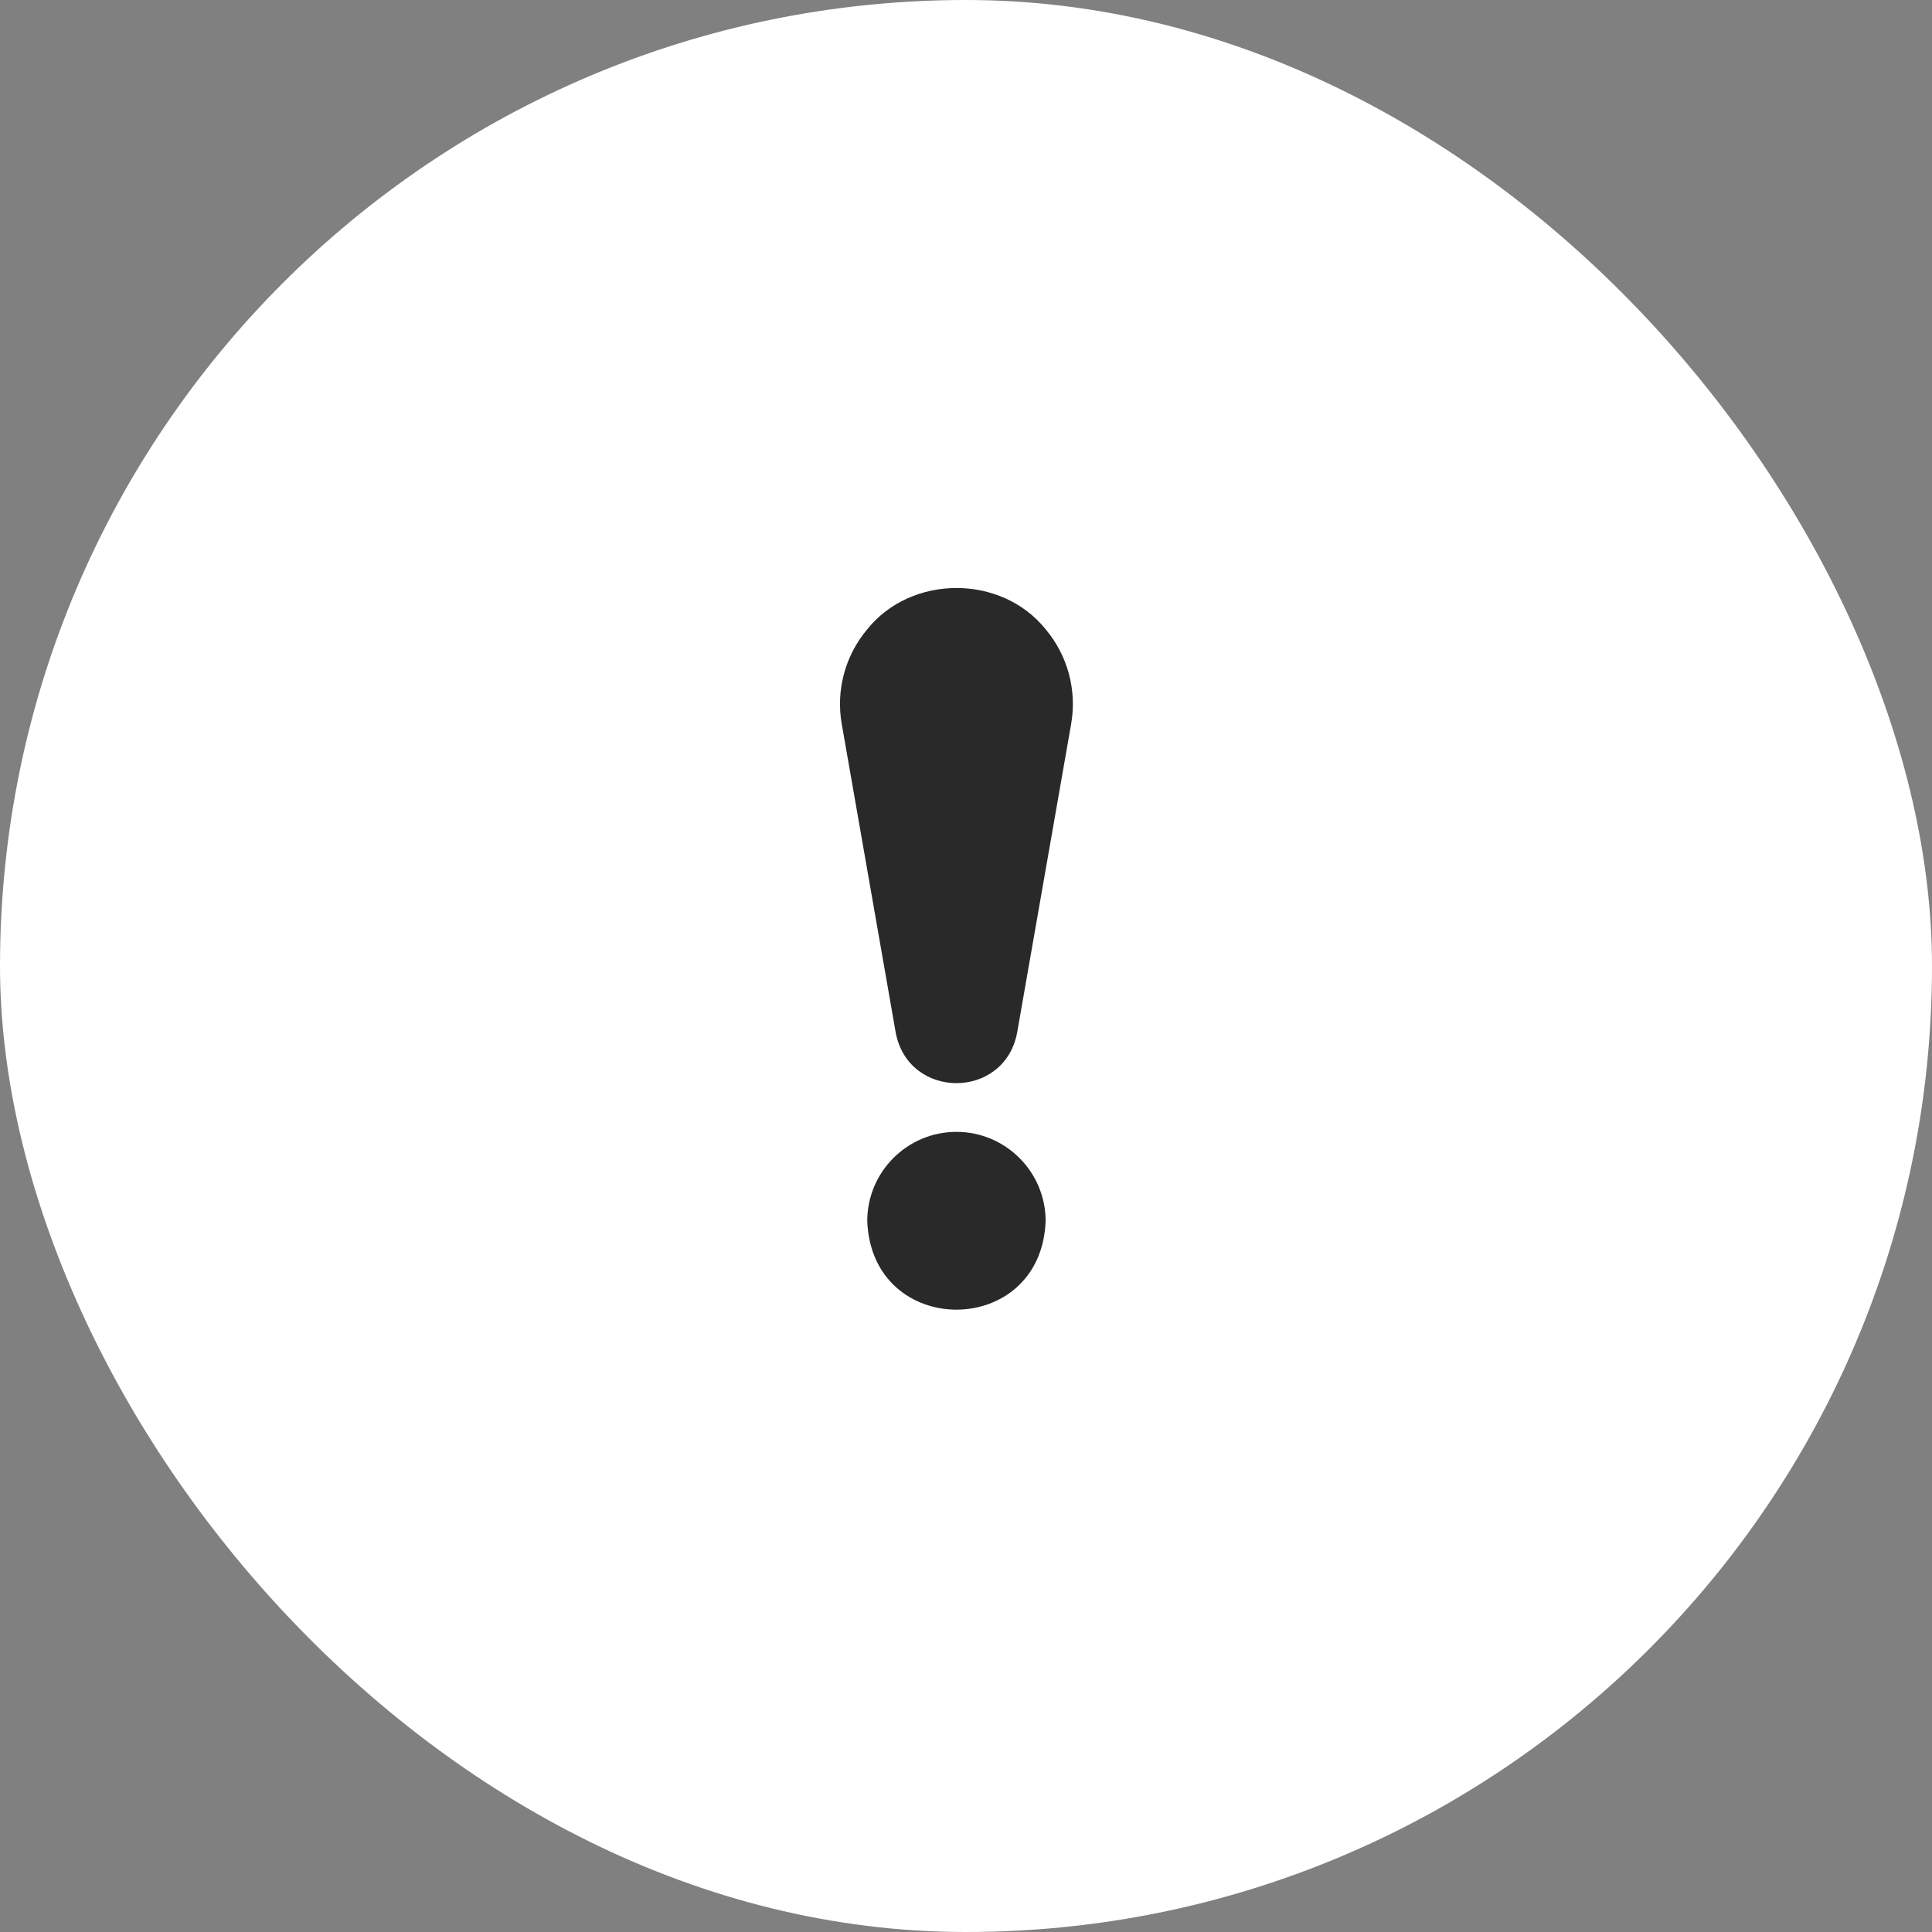 <?xml version="1.0" encoding="UTF-8"?> <svg xmlns="http://www.w3.org/2000/svg" width="46" height="46" viewBox="0 0 46 46" fill="none"><rect x="0" y="0" width="46" height="46" fill="#808080" stroke="none"/><rect width="46" height="46" rx="23" fill="white"></rect><path d="M22.772 26.949C21.601 26.949 20.649 27.902 20.649 29.073C20.755 31.886 24.79 31.885 24.896 29.073C24.896 27.902 23.943 26.949 22.772 26.949ZM24.895 14.981C23.841 13.673 21.704 13.673 20.65 14.981C20.122 15.609 19.9 16.433 20.042 17.241C20.464 19.652 21.059 23.055 21.326 24.583C21.626 26.191 23.919 26.191 24.218 24.583L25.503 17.241C25.644 16.433 25.423 15.609 24.895 14.981Z" fill="#292929"></path></svg> 